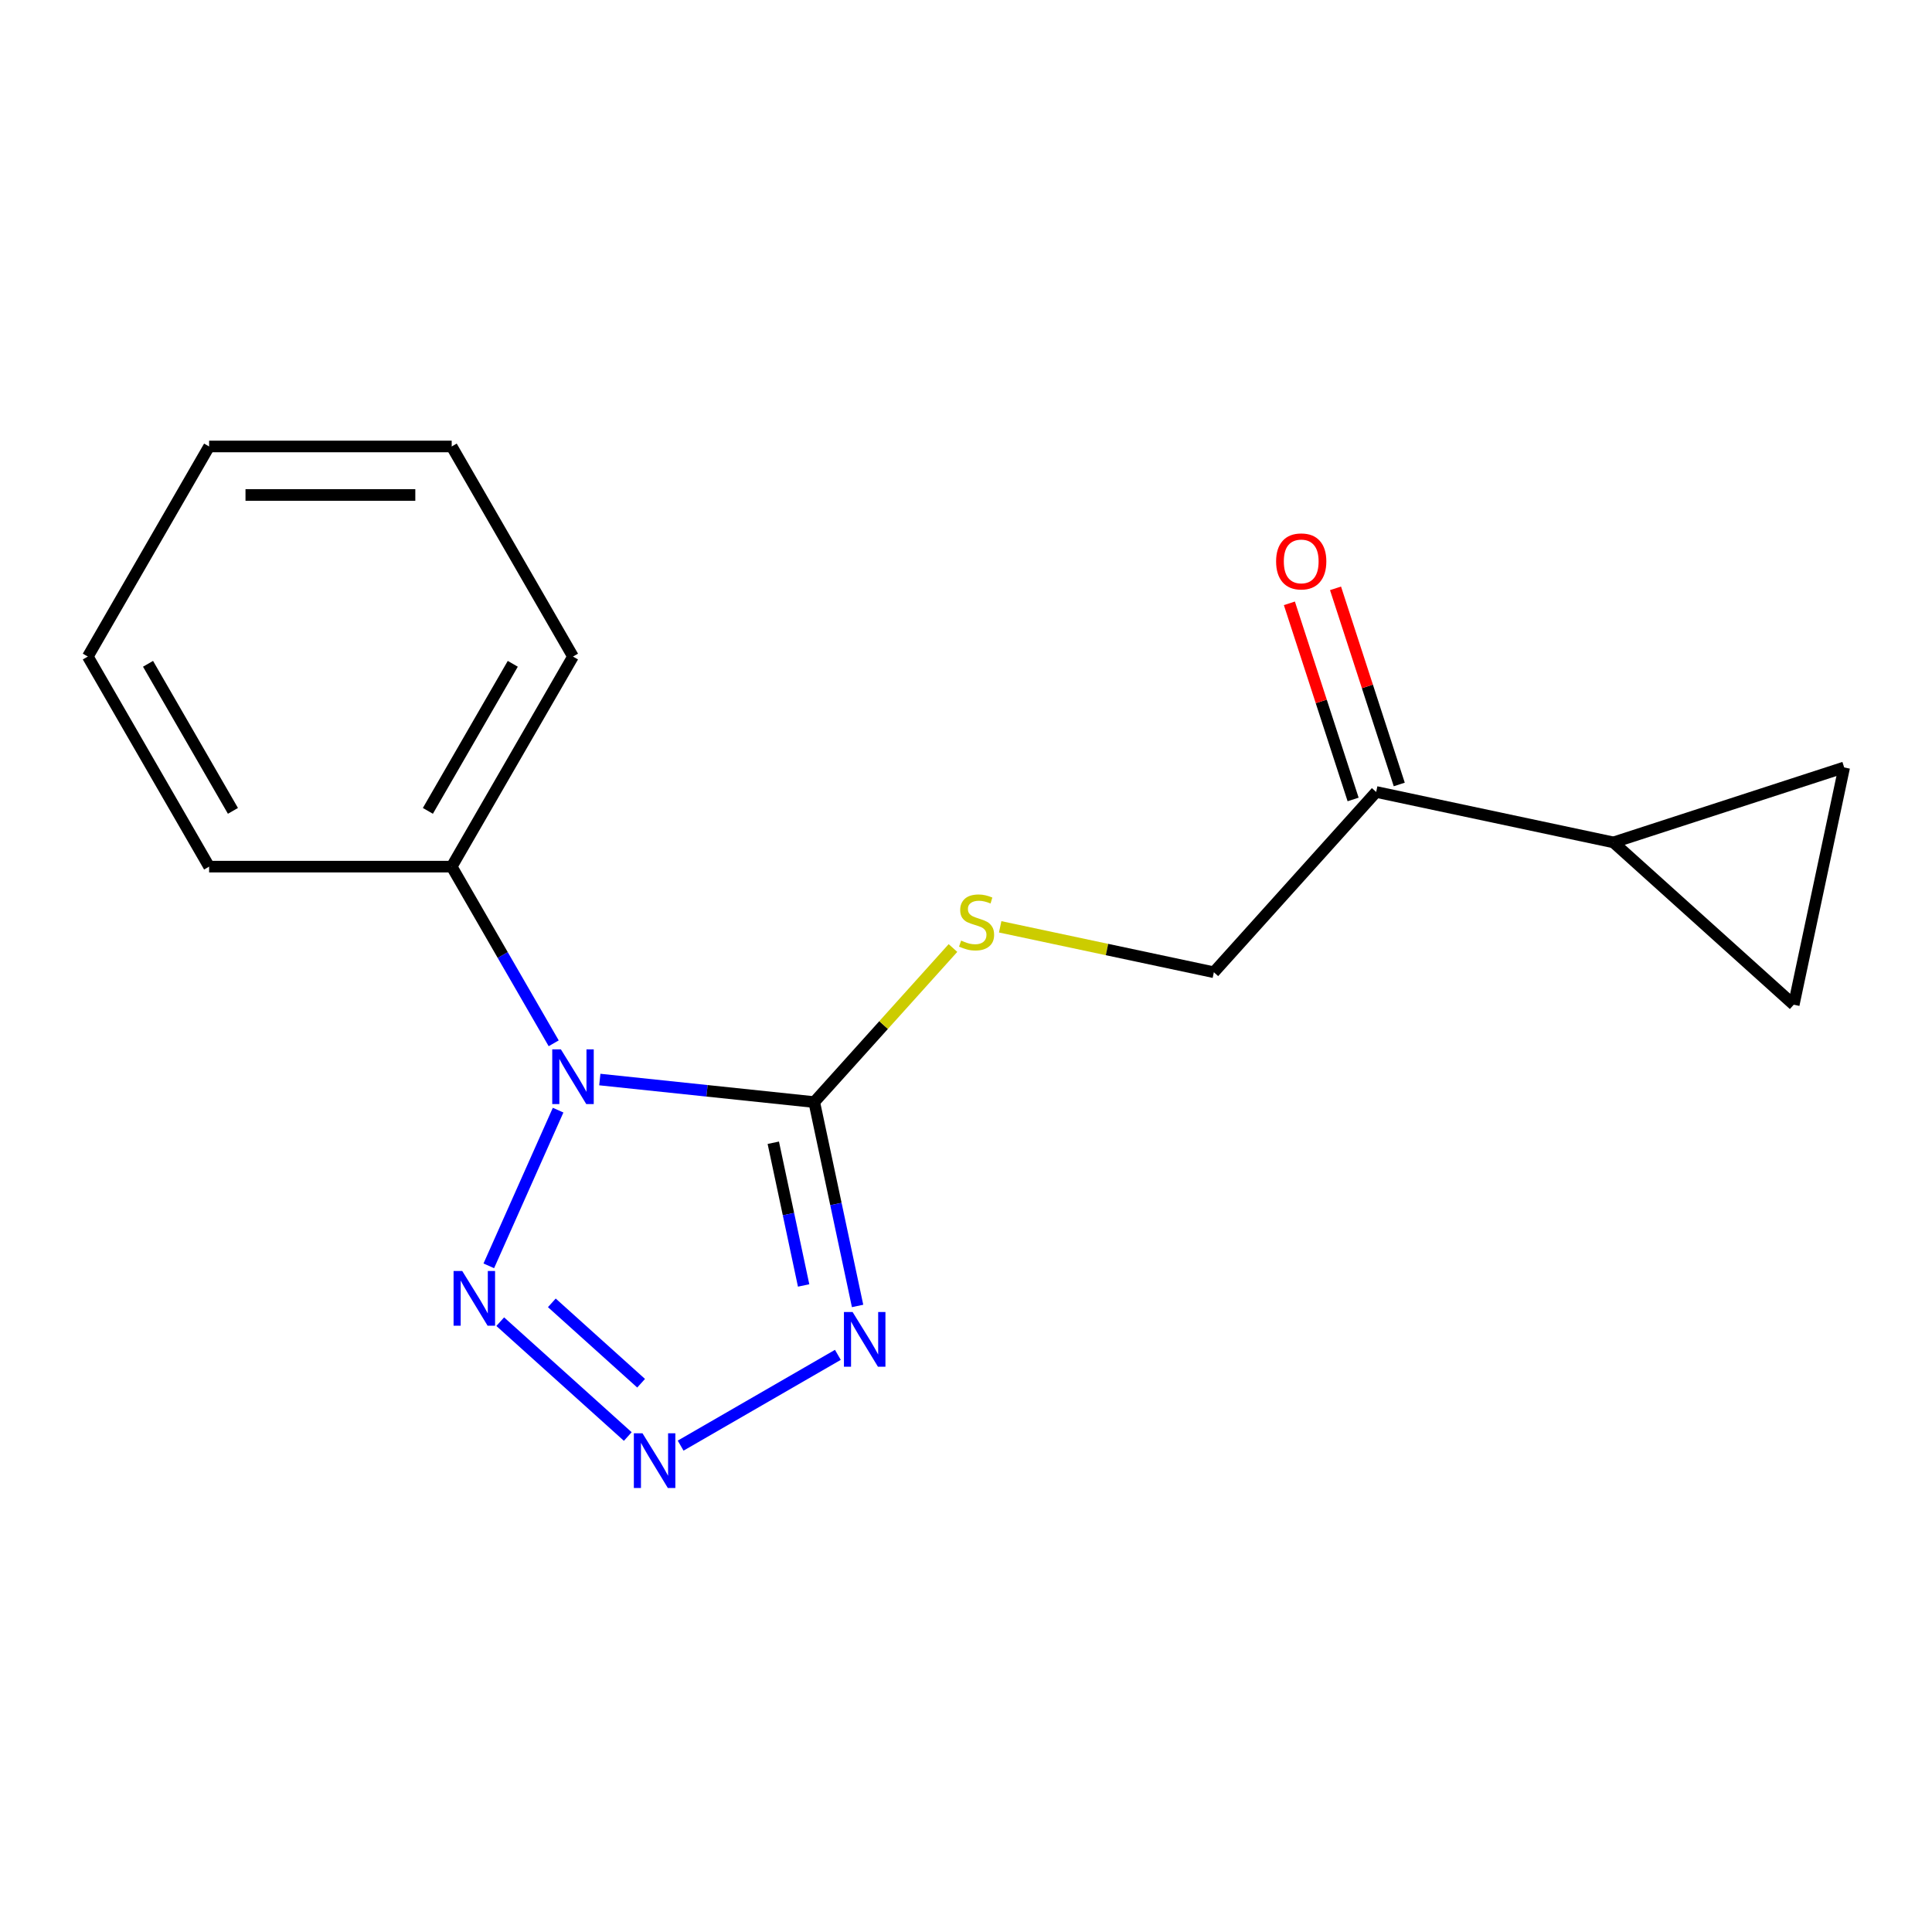 <?xml version='1.0' encoding='iso-8859-1'?>
<svg version='1.1' baseProfile='full'
              xmlns='http://www.w3.org/2000/svg'
                      xmlns:rdkit='http://www.rdkit.org/xml'
                      xmlns:xlink='http://www.w3.org/1999/xlink'
                  xml:space='preserve'
width='1000px' height='1000px' viewBox='0 0 1000 1000'>
<!-- END OF HEADER -->
<rect style='opacity:1.0;fill:#FFFFFF;stroke:none' width='1000' height='1000' x='0' y='0'> </rect>
<path class='bond-0' d='M 310.459,558.771 L 365.957,564.604' style='fill:none;fill-rule:evenodd;stroke:#0000FF;stroke-width:6px;stroke-linecap:butt;stroke-linejoin:miter;stroke-opacity:1' />
<path class='bond-0' d='M 365.957,564.604 L 421.455,570.437' style='fill:none;fill-rule:evenodd;stroke:#000000;stroke-width:6px;stroke-linecap:butt;stroke-linejoin:miter;stroke-opacity:1' />
<path class='bond-3' d='M 288.878,574.611 L 253,655.193' style='fill:none;fill-rule:evenodd;stroke:#0000FF;stroke-width:6px;stroke-linecap:butt;stroke-linejoin:miter;stroke-opacity:1' />
<path class='bond-9' d='M 286.592,540.013 L 260.195,494.292' style='fill:none;fill-rule:evenodd;stroke:#0000FF;stroke-width:6px;stroke-linecap:butt;stroke-linejoin:miter;stroke-opacity:1' />
<path class='bond-9' d='M 260.195,494.292 L 233.799,448.571' style='fill:none;fill-rule:evenodd;stroke:#000000;stroke-width:6px;stroke-linecap:butt;stroke-linejoin:miter;stroke-opacity:1' />
<path class='bond-1' d='M 421.455,570.437 L 432.669,623.197' style='fill:none;fill-rule:evenodd;stroke:#000000;stroke-width:6px;stroke-linecap:butt;stroke-linejoin:miter;stroke-opacity:1' />
<path class='bond-1' d='M 432.669,623.197 L 443.884,675.956' style='fill:none;fill-rule:evenodd;stroke:#0000FF;stroke-width:6px;stroke-linecap:butt;stroke-linejoin:miter;stroke-opacity:1' />
<path class='bond-1' d='M 400.255,591.486 L 408.106,628.418' style='fill:none;fill-rule:evenodd;stroke:#000000;stroke-width:6px;stroke-linecap:butt;stroke-linejoin:miter;stroke-opacity:1' />
<path class='bond-1' d='M 408.106,628.418 L 415.956,665.35' style='fill:none;fill-rule:evenodd;stroke:#0000FF;stroke-width:6px;stroke-linecap:butt;stroke-linejoin:miter;stroke-opacity:1' />
<path class='bond-5' d='M 421.455,570.437 L 457.354,530.566' style='fill:none;fill-rule:evenodd;stroke:#000000;stroke-width:6px;stroke-linecap:butt;stroke-linejoin:miter;stroke-opacity:1' />
<path class='bond-5' d='M 457.354,530.566 L 493.254,490.696' style='fill:none;fill-rule:evenodd;stroke:#CCCC00;stroke-width:6px;stroke-linecap:butt;stroke-linejoin:miter;stroke-opacity:1' />
<path class='bond-17' d='M 433.682,701.269 L 352.299,748.255' style='fill:none;fill-rule:evenodd;stroke:#0000FF;stroke-width:6px;stroke-linecap:butt;stroke-linejoin:miter;stroke-opacity:1' />
<path class='bond-2' d='M 324.941,743.54 L 258.921,684.095' style='fill:none;fill-rule:evenodd;stroke:#0000FF;stroke-width:6px;stroke-linecap:butt;stroke-linejoin:miter;stroke-opacity:1' />
<path class='bond-2' d='M 331.842,715.961 L 285.628,674.35' style='fill:none;fill-rule:evenodd;stroke:#0000FF;stroke-width:6px;stroke-linecap:butt;stroke-linejoin:miter;stroke-opacity:1' />
<path class='bond-4' d='M 835.128,436.026 L 712.309,409.92' style='fill:none;fill-rule:evenodd;stroke:#000000;stroke-width:6px;stroke-linecap:butt;stroke-linejoin:miter;stroke-opacity:1' />
<path class='bond-6' d='M 835.128,436.026 L 954.545,397.225' style='fill:none;fill-rule:evenodd;stroke:#000000;stroke-width:6px;stroke-linecap:butt;stroke-linejoin:miter;stroke-opacity:1' />
<path class='bond-7' d='M 835.128,436.026 L 928.44,520.044' style='fill:none;fill-rule:evenodd;stroke:#000000;stroke-width:6px;stroke-linecap:butt;stroke-linejoin:miter;stroke-opacity:1' />
<path class='bond-10' d='M 517.692,479.723 L 572.992,491.477' style='fill:none;fill-rule:evenodd;stroke:#CCCC00;stroke-width:6px;stroke-linecap:butt;stroke-linejoin:miter;stroke-opacity:1' />
<path class='bond-10' d='M 572.992,491.477 L 628.292,503.231' style='fill:none;fill-rule:evenodd;stroke:#000000;stroke-width:6px;stroke-linecap:butt;stroke-linejoin:miter;stroke-opacity:1' />
<path class='bond-19' d='M 954.545,397.225 L 928.44,520.044' style='fill:none;fill-rule:evenodd;stroke:#000000;stroke-width:6px;stroke-linecap:butt;stroke-linejoin:miter;stroke-opacity:1' />
<path class='bond-8' d='M 712.309,409.92 L 628.292,503.231' style='fill:none;fill-rule:evenodd;stroke:#000000;stroke-width:6px;stroke-linecap:butt;stroke-linejoin:miter;stroke-opacity:1' />
<path class='bond-11' d='M 724.251,406.04 L 707.758,355.281' style='fill:none;fill-rule:evenodd;stroke:#000000;stroke-width:6px;stroke-linecap:butt;stroke-linejoin:miter;stroke-opacity:1' />
<path class='bond-11' d='M 707.758,355.281 L 691.266,304.522' style='fill:none;fill-rule:evenodd;stroke:#FF0000;stroke-width:6px;stroke-linecap:butt;stroke-linejoin:miter;stroke-opacity:1' />
<path class='bond-11' d='M 700.368,413.8 L 683.875,363.041' style='fill:none;fill-rule:evenodd;stroke:#000000;stroke-width:6px;stroke-linecap:butt;stroke-linejoin:miter;stroke-opacity:1' />
<path class='bond-11' d='M 683.875,363.041 L 667.382,312.282' style='fill:none;fill-rule:evenodd;stroke:#FF0000;stroke-width:6px;stroke-linecap:butt;stroke-linejoin:miter;stroke-opacity:1' />
<path class='bond-12' d='M 233.799,448.571 L 296.58,339.831' style='fill:none;fill-rule:evenodd;stroke:#000000;stroke-width:6px;stroke-linecap:butt;stroke-linejoin:miter;stroke-opacity:1' />
<path class='bond-12' d='M 221.468,419.704 L 265.415,343.586' style='fill:none;fill-rule:evenodd;stroke:#000000;stroke-width:6px;stroke-linecap:butt;stroke-linejoin:miter;stroke-opacity:1' />
<path class='bond-13' d='M 233.799,448.571 L 108.236,448.571' style='fill:none;fill-rule:evenodd;stroke:#000000;stroke-width:6px;stroke-linecap:butt;stroke-linejoin:miter;stroke-opacity:1' />
<path class='bond-14' d='M 296.58,339.831 L 233.799,231.09' style='fill:none;fill-rule:evenodd;stroke:#000000;stroke-width:6px;stroke-linecap:butt;stroke-linejoin:miter;stroke-opacity:1' />
<path class='bond-15' d='M 108.236,448.571 L 45.455,339.831' style='fill:none;fill-rule:evenodd;stroke:#000000;stroke-width:6px;stroke-linecap:butt;stroke-linejoin:miter;stroke-opacity:1' />
<path class='bond-15' d='M 120.567,419.704 L 76.62,343.586' style='fill:none;fill-rule:evenodd;stroke:#000000;stroke-width:6px;stroke-linecap:butt;stroke-linejoin:miter;stroke-opacity:1' />
<path class='bond-18' d='M 233.799,231.09 L 108.236,231.09' style='fill:none;fill-rule:evenodd;stroke:#000000;stroke-width:6px;stroke-linecap:butt;stroke-linejoin:miter;stroke-opacity:1' />
<path class='bond-18' d='M 214.964,256.203 L 127.07,256.203' style='fill:none;fill-rule:evenodd;stroke:#000000;stroke-width:6px;stroke-linecap:butt;stroke-linejoin:miter;stroke-opacity:1' />
<path class='bond-16' d='M 45.455,339.831 L 108.236,231.09' style='fill:none;fill-rule:evenodd;stroke:#000000;stroke-width:6px;stroke-linecap:butt;stroke-linejoin:miter;stroke-opacity:1' />
<path  class='atom-0' d='M 290.32 543.152
L 299.6 558.152
Q 300.52 559.632, 302 562.312
Q 303.48 564.992, 303.56 565.152
L 303.56 543.152
L 307.32 543.152
L 307.32 571.472
L 303.44 571.472
L 293.48 555.072
Q 292.32 553.152, 291.08 550.952
Q 289.88 548.752, 289.52 548.072
L 289.52 571.472
L 285.84 571.472
L 285.84 543.152
L 290.32 543.152
' fill='#0000FF'/>
<path  class='atom-2' d='M 441.301 679.096
L 450.581 694.096
Q 451.501 695.576, 452.981 698.256
Q 454.461 700.936, 454.541 701.096
L 454.541 679.096
L 458.301 679.096
L 458.301 707.416
L 454.421 707.416
L 444.461 691.016
Q 443.301 689.096, 442.061 686.896
Q 440.861 684.696, 440.501 684.016
L 440.501 707.416
L 436.821 707.416
L 436.821 679.096
L 441.301 679.096
' fill='#0000FF'/>
<path  class='atom-3' d='M 332.56 741.877
L 341.84 756.877
Q 342.76 758.357, 344.24 761.037
Q 345.72 763.717, 345.8 763.877
L 345.8 741.877
L 349.56 741.877
L 349.56 770.197
L 345.68 770.197
L 335.72 753.797
Q 334.56 751.877, 333.32 749.677
Q 332.12 747.477, 331.76 746.797
L 331.76 770.197
L 328.08 770.197
L 328.08 741.877
L 332.56 741.877
' fill='#0000FF'/>
<path  class='atom-4' d='M 239.249 657.859
L 248.529 672.859
Q 249.449 674.339, 250.929 677.019
Q 252.409 679.699, 252.489 679.859
L 252.489 657.859
L 256.249 657.859
L 256.249 686.179
L 252.369 686.179
L 242.409 669.779
Q 241.249 667.859, 240.009 665.659
Q 238.809 663.459, 238.449 662.779
L 238.449 686.179
L 234.769 686.179
L 234.769 657.859
L 239.249 657.859
' fill='#0000FF'/>
<path  class='atom-6' d='M 497.473 486.845
Q 497.793 486.965, 499.113 487.525
Q 500.433 488.085, 501.873 488.445
Q 503.353 488.765, 504.793 488.765
Q 507.473 488.765, 509.033 487.485
Q 510.593 486.165, 510.593 483.885
Q 510.593 482.325, 509.793 481.365
Q 509.033 480.405, 507.833 479.885
Q 506.633 479.365, 504.633 478.765
Q 502.113 478.005, 500.593 477.285
Q 499.113 476.565, 498.033 475.045
Q 496.993 473.525, 496.993 470.965
Q 496.993 467.405, 499.393 465.205
Q 501.833 463.005, 506.633 463.005
Q 509.913 463.005, 513.633 464.565
L 512.713 467.645
Q 509.313 466.245, 506.753 466.245
Q 503.993 466.245, 502.473 467.405
Q 500.953 468.525, 500.993 470.485
Q 500.993 472.005, 501.753 472.925
Q 502.553 473.845, 503.673 474.365
Q 504.833 474.885, 506.753 475.485
Q 509.313 476.285, 510.833 477.085
Q 512.353 477.885, 513.433 479.525
Q 514.553 481.125, 514.553 483.885
Q 514.553 487.805, 511.913 489.925
Q 509.313 492.005, 504.953 492.005
Q 502.433 492.005, 500.513 491.445
Q 498.633 490.925, 496.393 490.005
L 497.473 486.845
' fill='#CCCC00'/>
<path  class='atom-12' d='M 660.508 290.583
Q 660.508 283.783, 663.868 279.983
Q 667.228 276.183, 673.508 276.183
Q 679.788 276.183, 683.148 279.983
Q 686.508 283.783, 686.508 290.583
Q 686.508 297.463, 683.108 301.383
Q 679.708 305.263, 673.508 305.263
Q 667.268 305.263, 663.868 301.383
Q 660.508 297.503, 660.508 290.583
M 673.508 302.063
Q 677.828 302.063, 680.148 299.183
Q 682.508 296.263, 682.508 290.583
Q 682.508 285.023, 680.148 282.223
Q 677.828 279.383, 673.508 279.383
Q 669.188 279.383, 666.828 282.183
Q 664.508 284.983, 664.508 290.583
Q 664.508 296.303, 666.828 299.183
Q 669.188 302.063, 673.508 302.063
' fill='#FF0000'/>
</svg>
